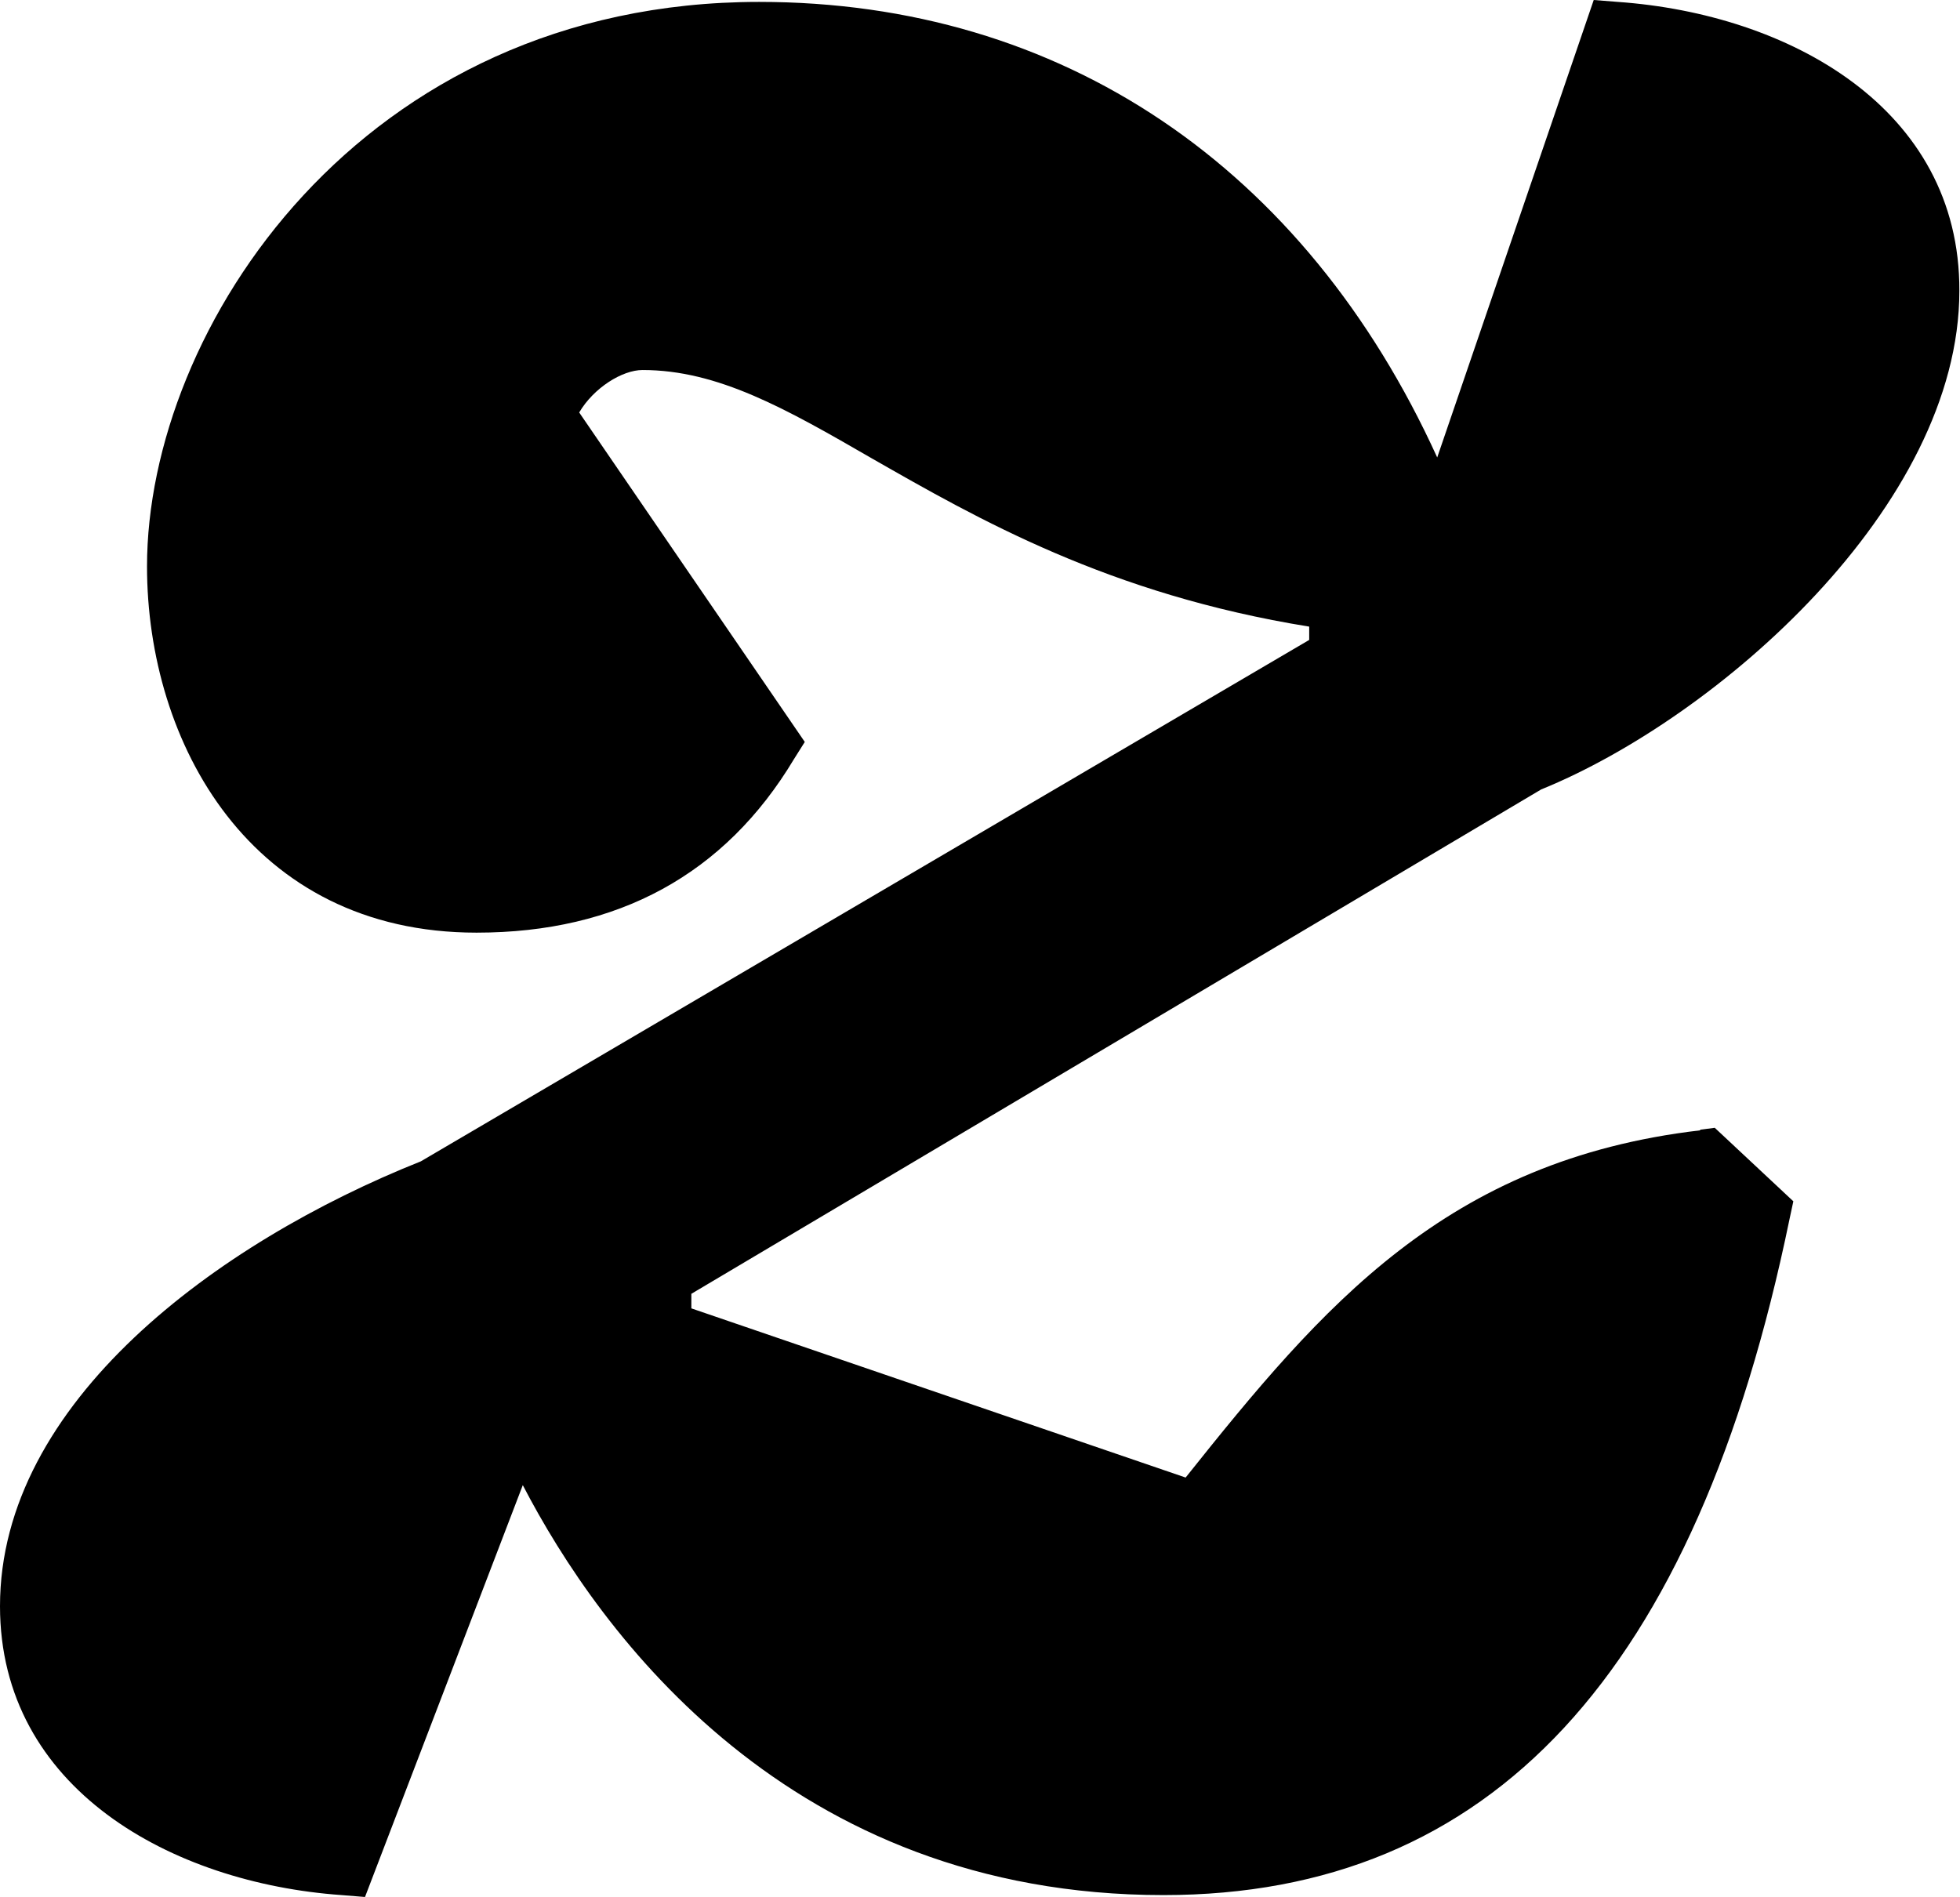<?xml version="1.0" encoding="UTF-8"?><svg id="Calque_2" xmlns="http://www.w3.org/2000/svg" viewBox="0 0 30.93 29.94"><g id="Calque_1-2"><path d="M26.83,17.84c-4.01,.47-5.96,2.77-8.12,5.48l-7.8-2.67v-.23l13.41-7.96c2.78-1.13,6.6-4.47,6.6-7.87C30.93,1.7,28.22,.22,25.53,.03l-.38-.03-2.47,7.22C20.59,2.63,16.75,.03,11.98,.03,5.68,.03,2.32,5.2,2.32,8.94c0,2.78,1.63,5.78,5.2,5.78,2.23,0,3.92-.92,5.01-2.74l.17-.27-3.56-5.2c.23-.39,.68-.67,1-.67,1.19,0,2.26,.61,3.61,1.39,1.68,.96,3.75,2.15,6.91,2.66v.21L6.64,18.33c-3.21,1.28-6.64,3.8-6.64,7.02,0,2.88,2.71,4.37,5.39,4.56l.37,.03,2.49-6.5c1.22,2.35,4.21,6.47,10.11,6.47,5.17,0,8.4-3.49,9.88-10.67l.06-.28-1.24-1.16-.23,.03Z"/></g></svg>